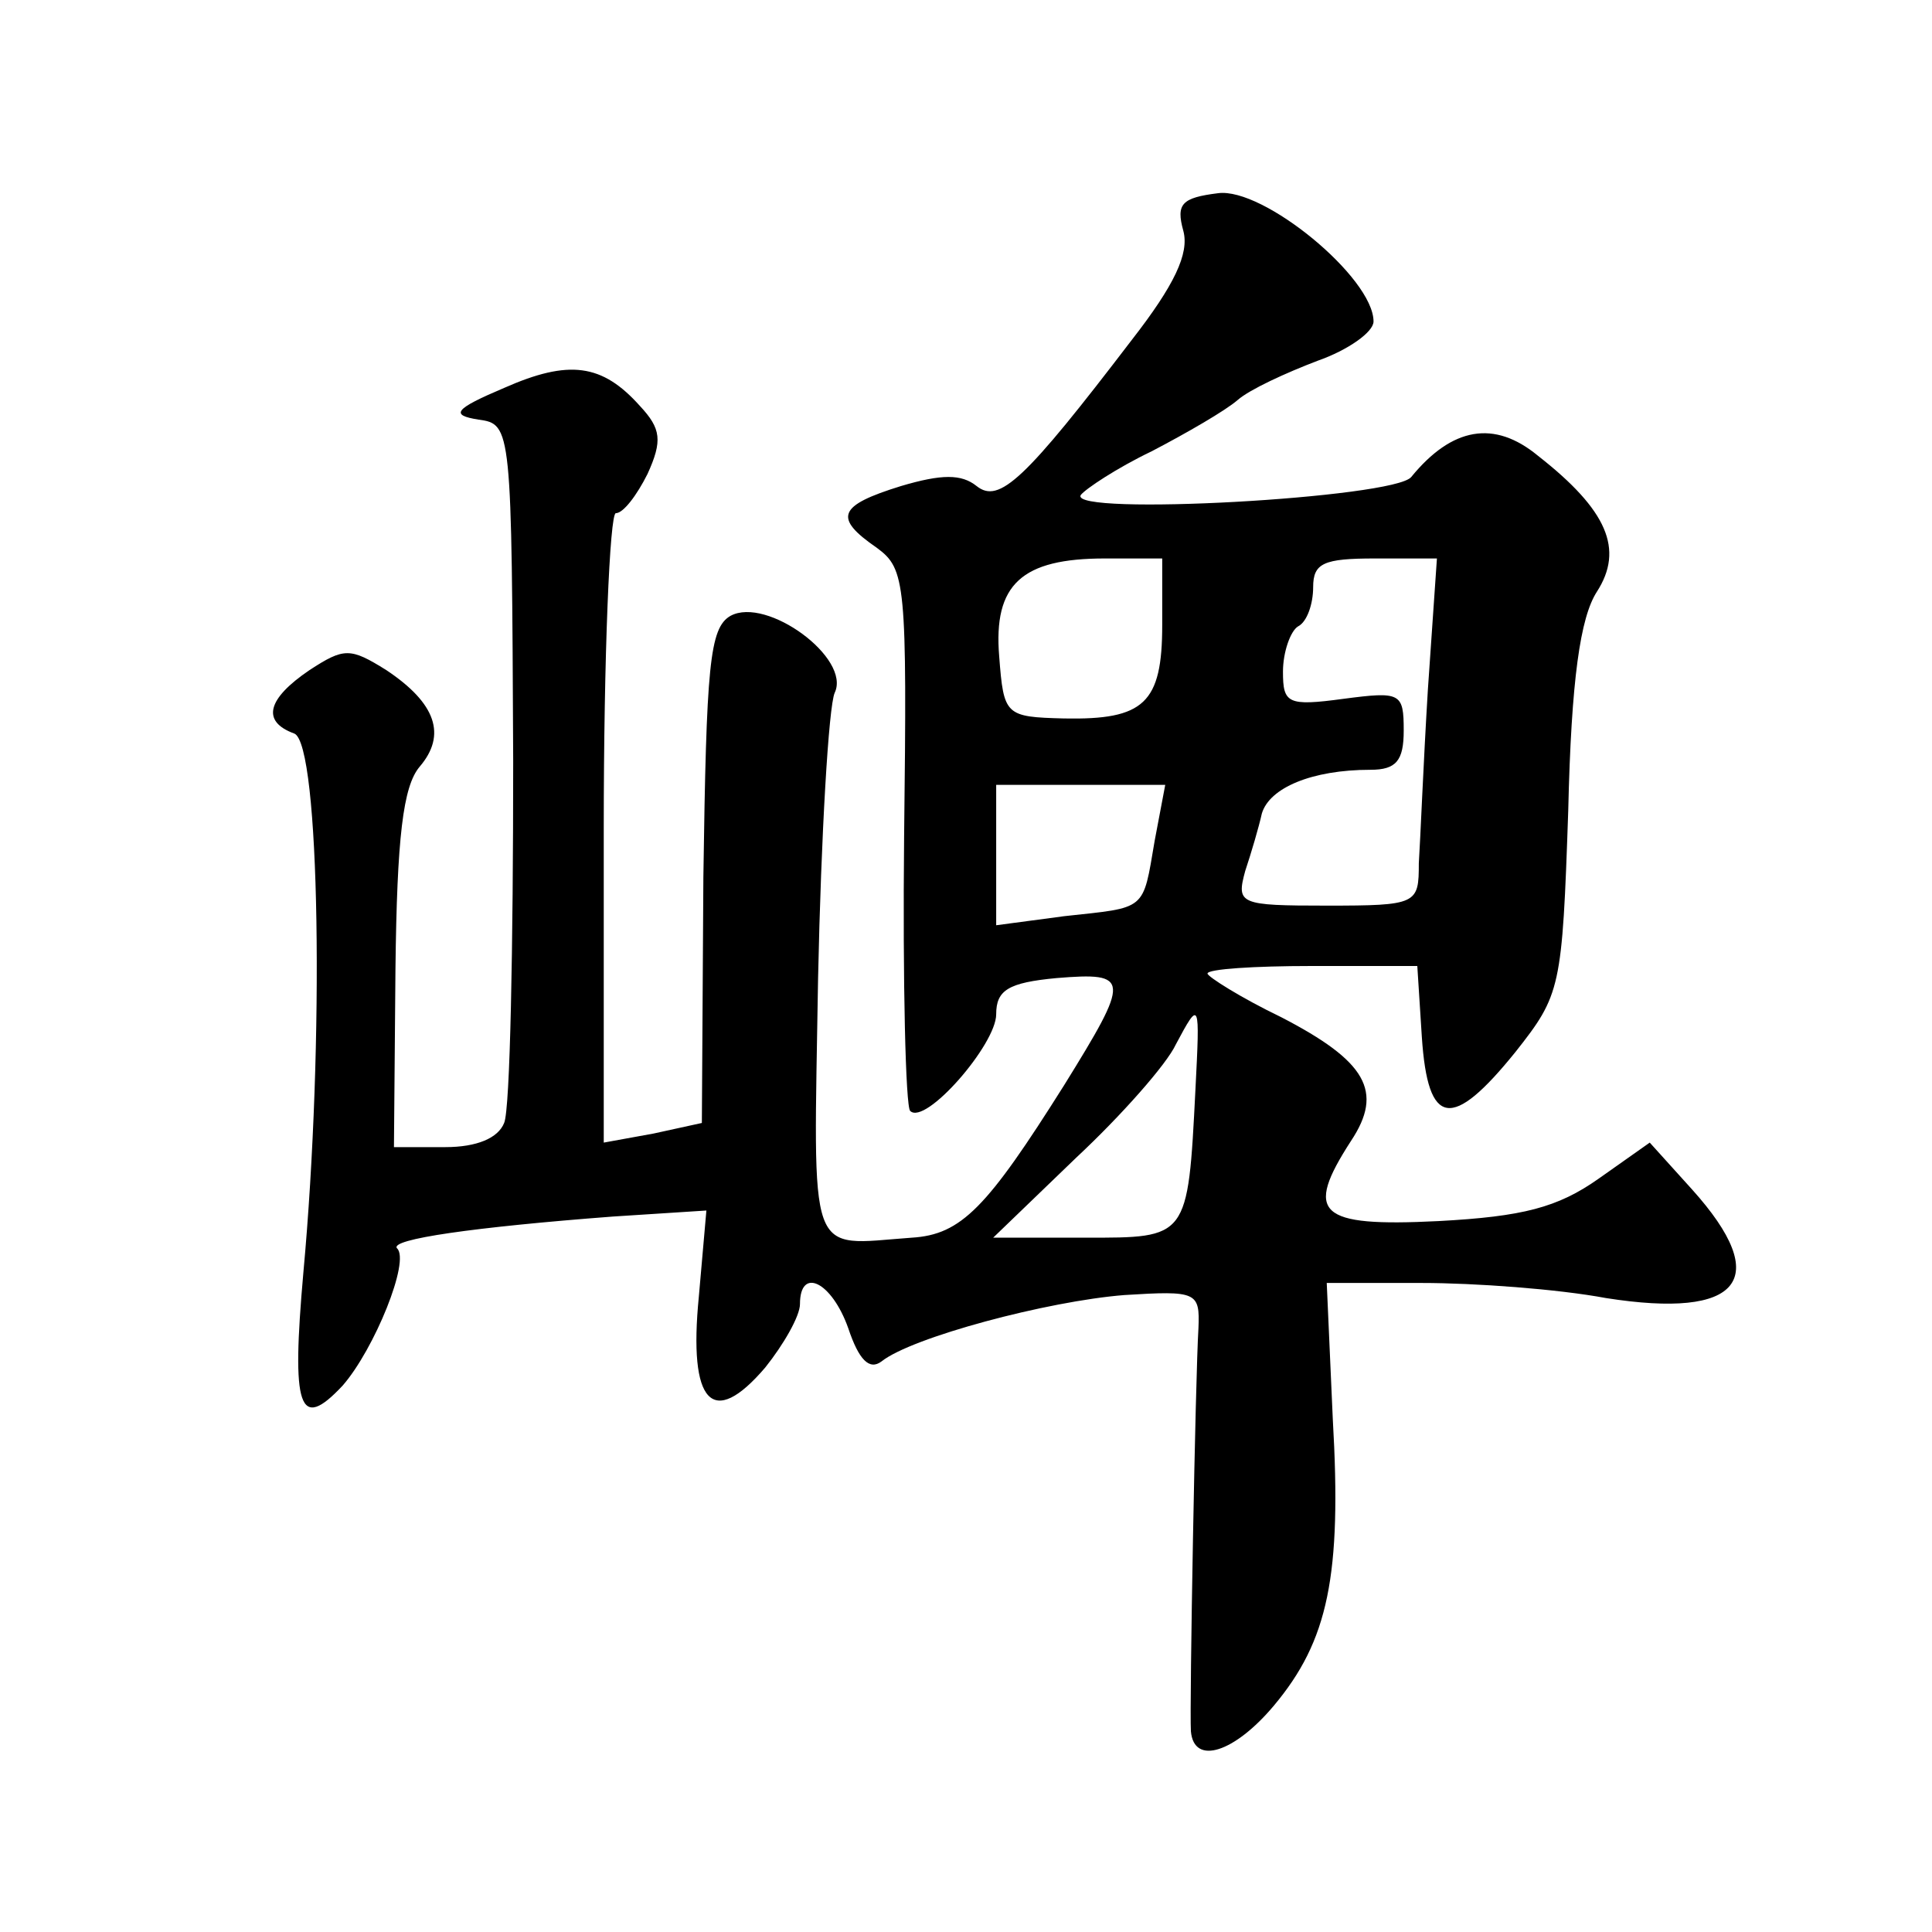 <?xml version="1.0" standalone="no"?>
<!DOCTYPE svg PUBLIC "-//W3C//DTD SVG 20010904//EN"
 "http://www.w3.org/TR/2001/REC-SVG-20010904/DTD/svg10.dtd">
<svg version="1.0" xmlns="http://www.w3.org/2000/svg"
 width="128pt" height="128pt" viewBox="0 0 128 128"
 preserveAspectRatio="xMidYMid meet">
<g transform="translate(0,128) scale(0.1,-0.1)"
fill="#0" stroke="none">
<path d="M807 1152 c-24 -3 -28 -7 -23 -25 4 -15 -6 -36 -34 -72 -71 -93 -88 -109
-103 -97 -10 8 -23 8 -50 0 -42 -13 -45 -21 -16 -41 19 -14 20 -23 18 -191 -1 -97
1 -179 4 -182 10 -10 57 44 57 64 0 16 8 21 40 24 49 4 49 0 5 -71 -51 -81 -68
-99 -101 -101 -70 -5 -65 -18 -62 172 2 95 7 180 11 189 11 23 -45 64 -69 51 -14
-8 -16 -33 -18 -173 l-1 -163 -32 -7 -33 -6 0 208 c0 115 4 209 8 209 5 0 14 12
21 26 10 22 9 30 -5 45 -25 28 -47 31 -90 12 -33 -14 -36 -18 -17 -21 22 -3 22
-5 23 -226 0 -123 -2 -231 -6 -240 -4 -10 -18 -16 -39 -16 l-34 0 1 118 c1 87 5
121 16 134 18 21 11 42 -22 64 -24 15 -28 15 -51 0 -28 -19 -32 -34 -10 -42 17
-7 20 -205 6 -357 -8 -90 -3 -106 26 -75 21 24 45 83 36 91 -5 6 51 14 143 21 l62
4 -5 -57 c-7 -71 9 -88 44 -47 12 15 23 34 23 42 0 25 21 15 32 -16 7 -21 14 -28
22 -22 20 16 110 40 161 44 48 3 50 2 49 -22 -2 -32 -6 -251 -5 -267 2 -23 29 -14
55 17 36 43 45 86 39 190 l-4 90 63 0 c35 0 90 -4 122 -10 89 -14 111 12 57 72
l-28 31 -34 -24 c-27 -19 -50 -25 -106 -28 -80 -4 -89 5 -58 53 22 33 10 53 -46
82 -27 13 -49 27 -49 29 0 3 31 5 69 5 l70 0 3 -47 c4 -60 20 -62 62 -10 30 38
31 42 35 160 2 87 8 128 19 145 18 28 7 54 -39 90 -29 24 -57 19 -84 -14 -11 -14
-227 -26 -219 -12 3 4 24 18 47 29 23 12 49 27 57 34 8 7 32 18 53 26 20 7 37 19
37 26 0 29 -73 89 -103 85z m-37 -286 c0 -52 -12 -63 -65 -62 -39 1 -40 2 -43 41
-4 48 15 65 70 65 l38 0 0 -44z m176 -43 c-3 -49 -5 -100 -6 -115 0 -27 -1 -28
-61 -28 -58 0 -60 1 -54 23 4 12 9 29 11 38 5 17 33 29 72 29 17 0 22 6 22 26 0
25 -2 26 -40 21 -37 -5 -40 -3 -40 18 0 13 5 27 10 30 6 3 10 15 10 26 0 16 7 19
41 19 l41 0 -6 -87z m-181 -100 c-8 -47 -5 -44 -60 -50 l-45 -6 0 47 0 46 56 0
56 0 -7 -37z m27 -165 c-5 -99 -5 -98 -73 -98 l-61 0 55 53 c30 28 60 62 66 75
16 30 16 29 13 -30z"/>
</g>
</svg>
